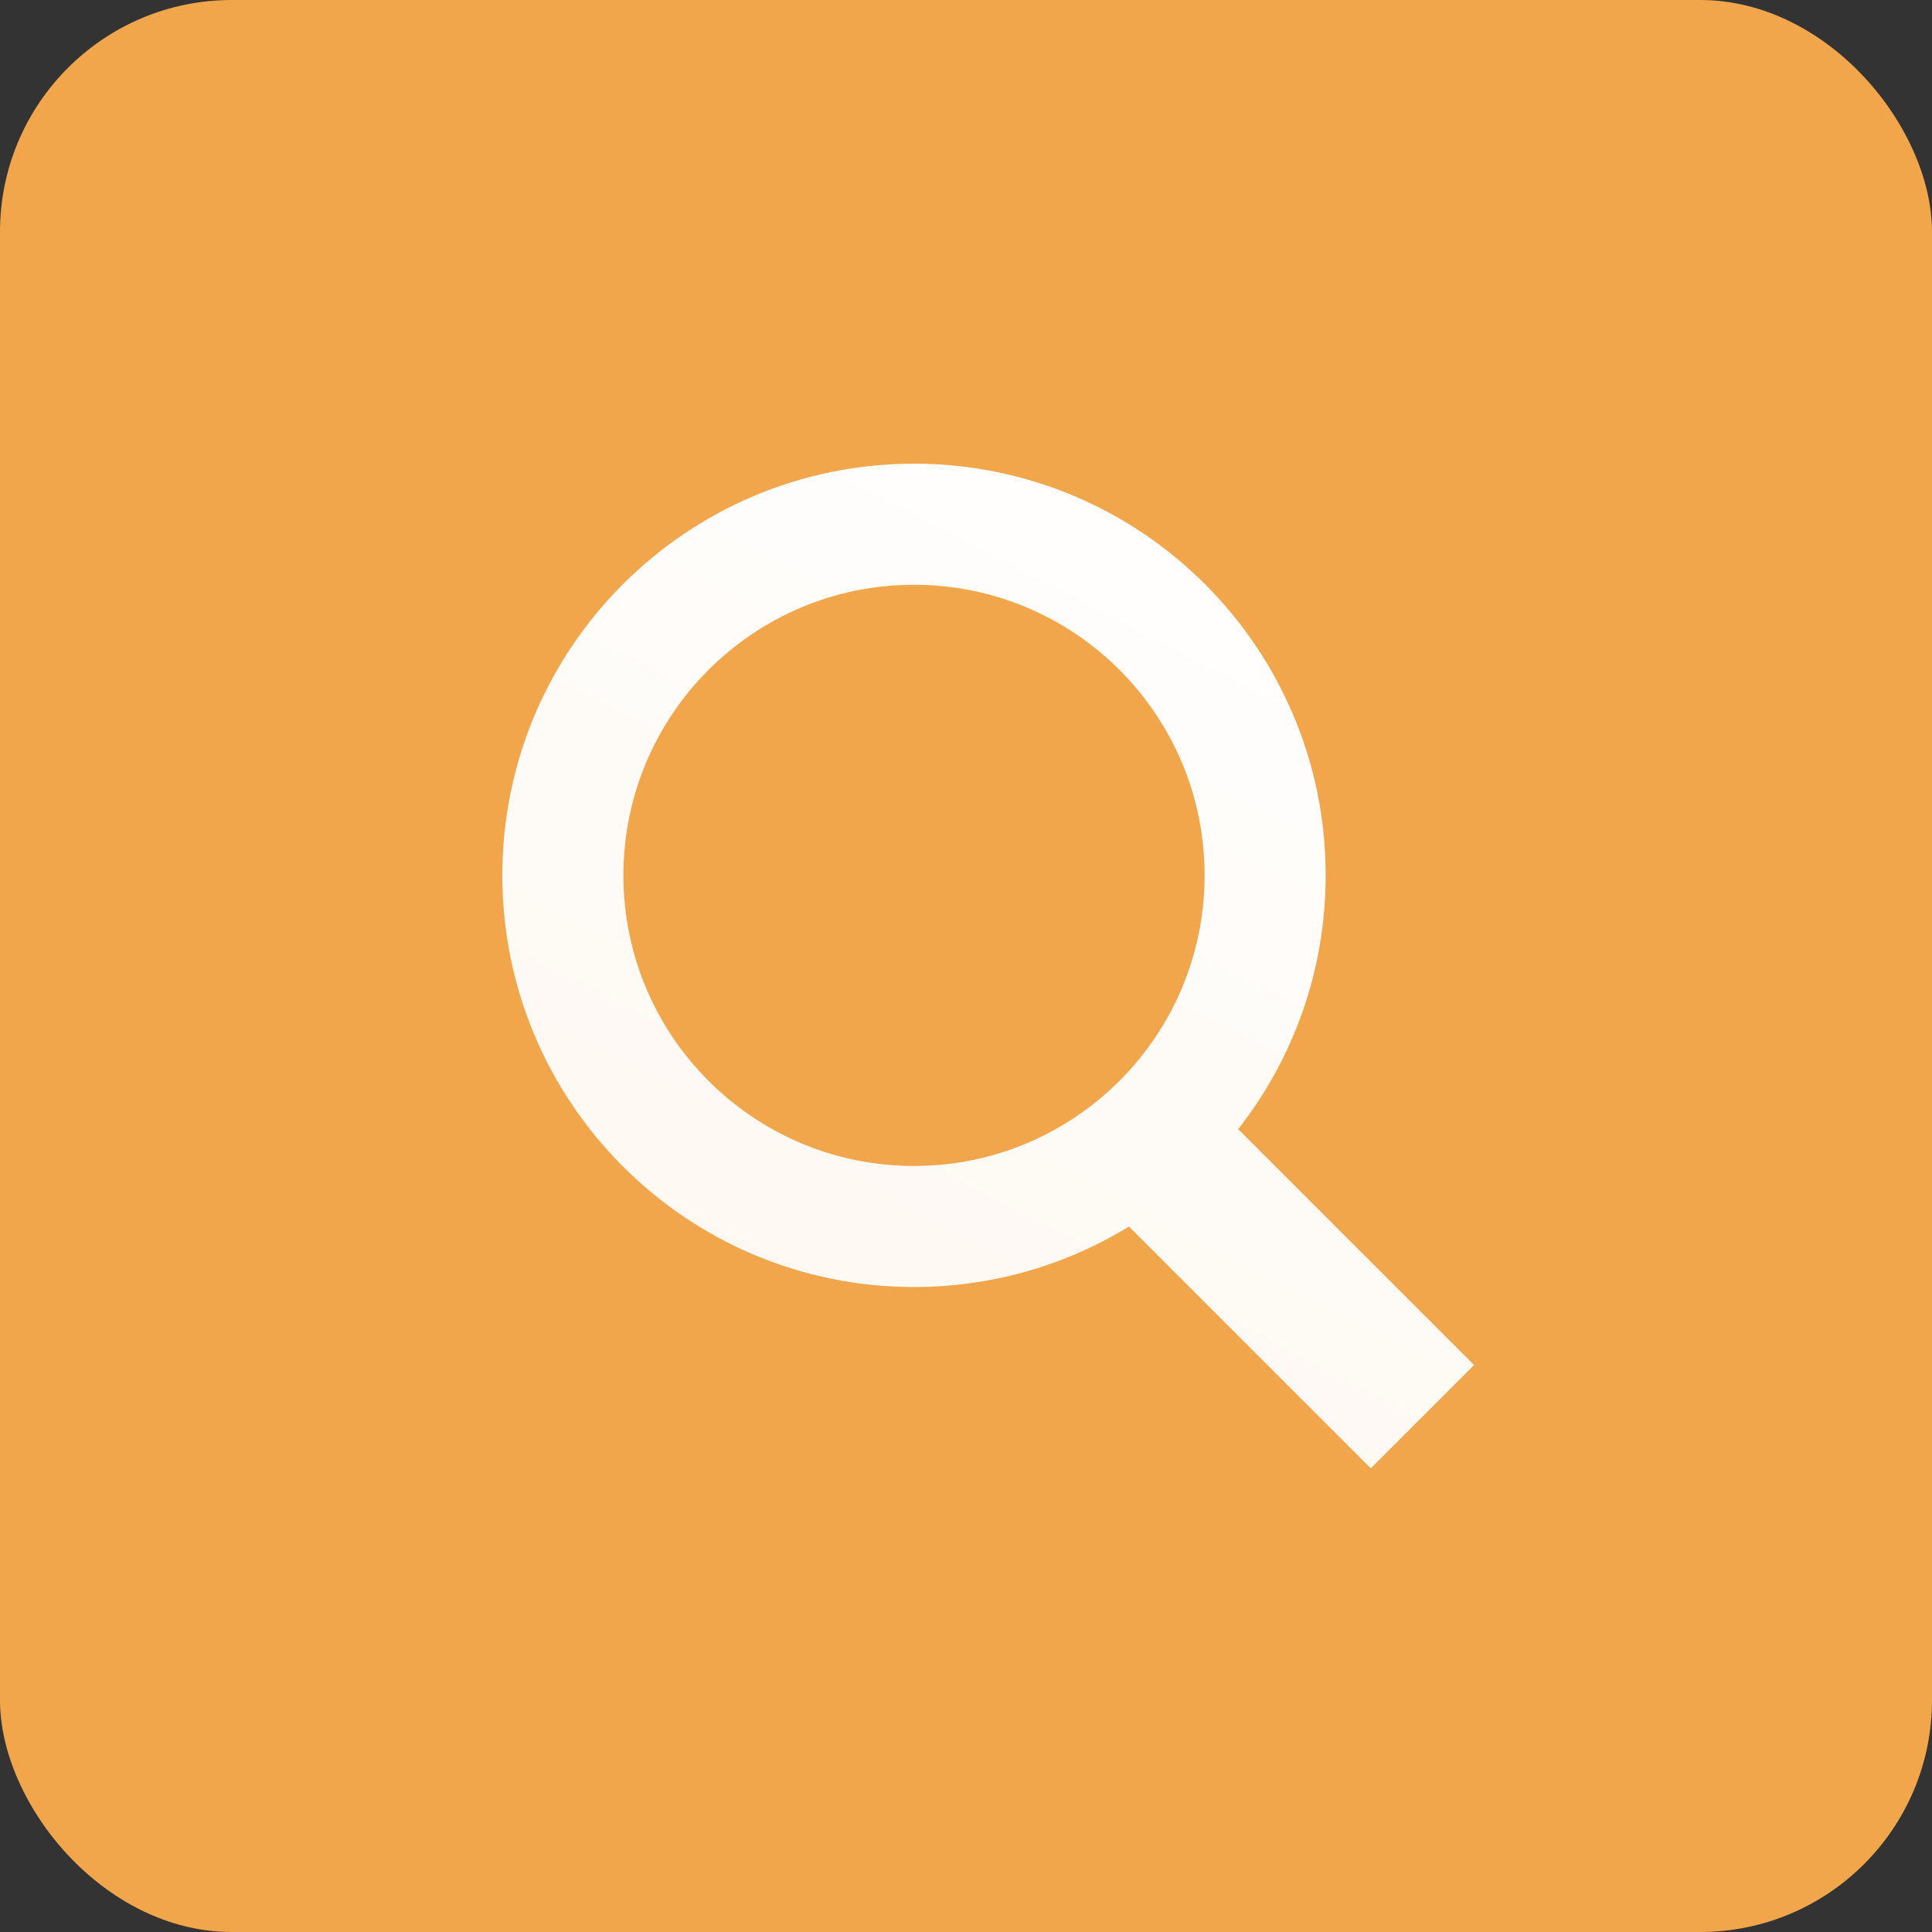 <?xml version="1.0" encoding="UTF-8"?> <svg xmlns="http://www.w3.org/2000/svg" width="50" height="50" viewBox="0 0 50 50" fill="none"><rect x="0" y="0" width="50" height="50" fill="#333333" stroke="none"/><rect width="50" height="50" rx="6" fill="#F2A64C"></rect><path fill-rule="evenodd" clip-rule="evenodd" d="M29.218 31.742C27.598 32.736 25.693 33.308 23.654 33.308C17.77 33.308 13 28.538 13 22.654C13 16.77 17.77 12 23.654 12C29.538 12 34.308 16.77 34.308 22.654C34.308 25.132 33.462 27.412 32.044 29.222L38.149 35.327L35.475 38L29.218 31.742ZM31.175 22.654C31.175 26.808 27.808 30.175 23.654 30.175C19.501 30.175 16.134 26.808 16.134 22.654C16.134 18.501 19.501 15.134 23.654 15.134C27.808 15.134 31.175 18.501 31.175 22.654Z" fill="url(#paint0_linear_4_621)"></path><defs><linearGradient id="paint0_linear_4_621" x1="32.628" y1="11.204" x2="16.915" y2="41.428" gradientUnits="userSpaceOnUse"><stop stop-color="white"></stop><stop offset="1" stop-color="white" stop-opacity="0.9"></stop></linearGradient></defs></svg> 